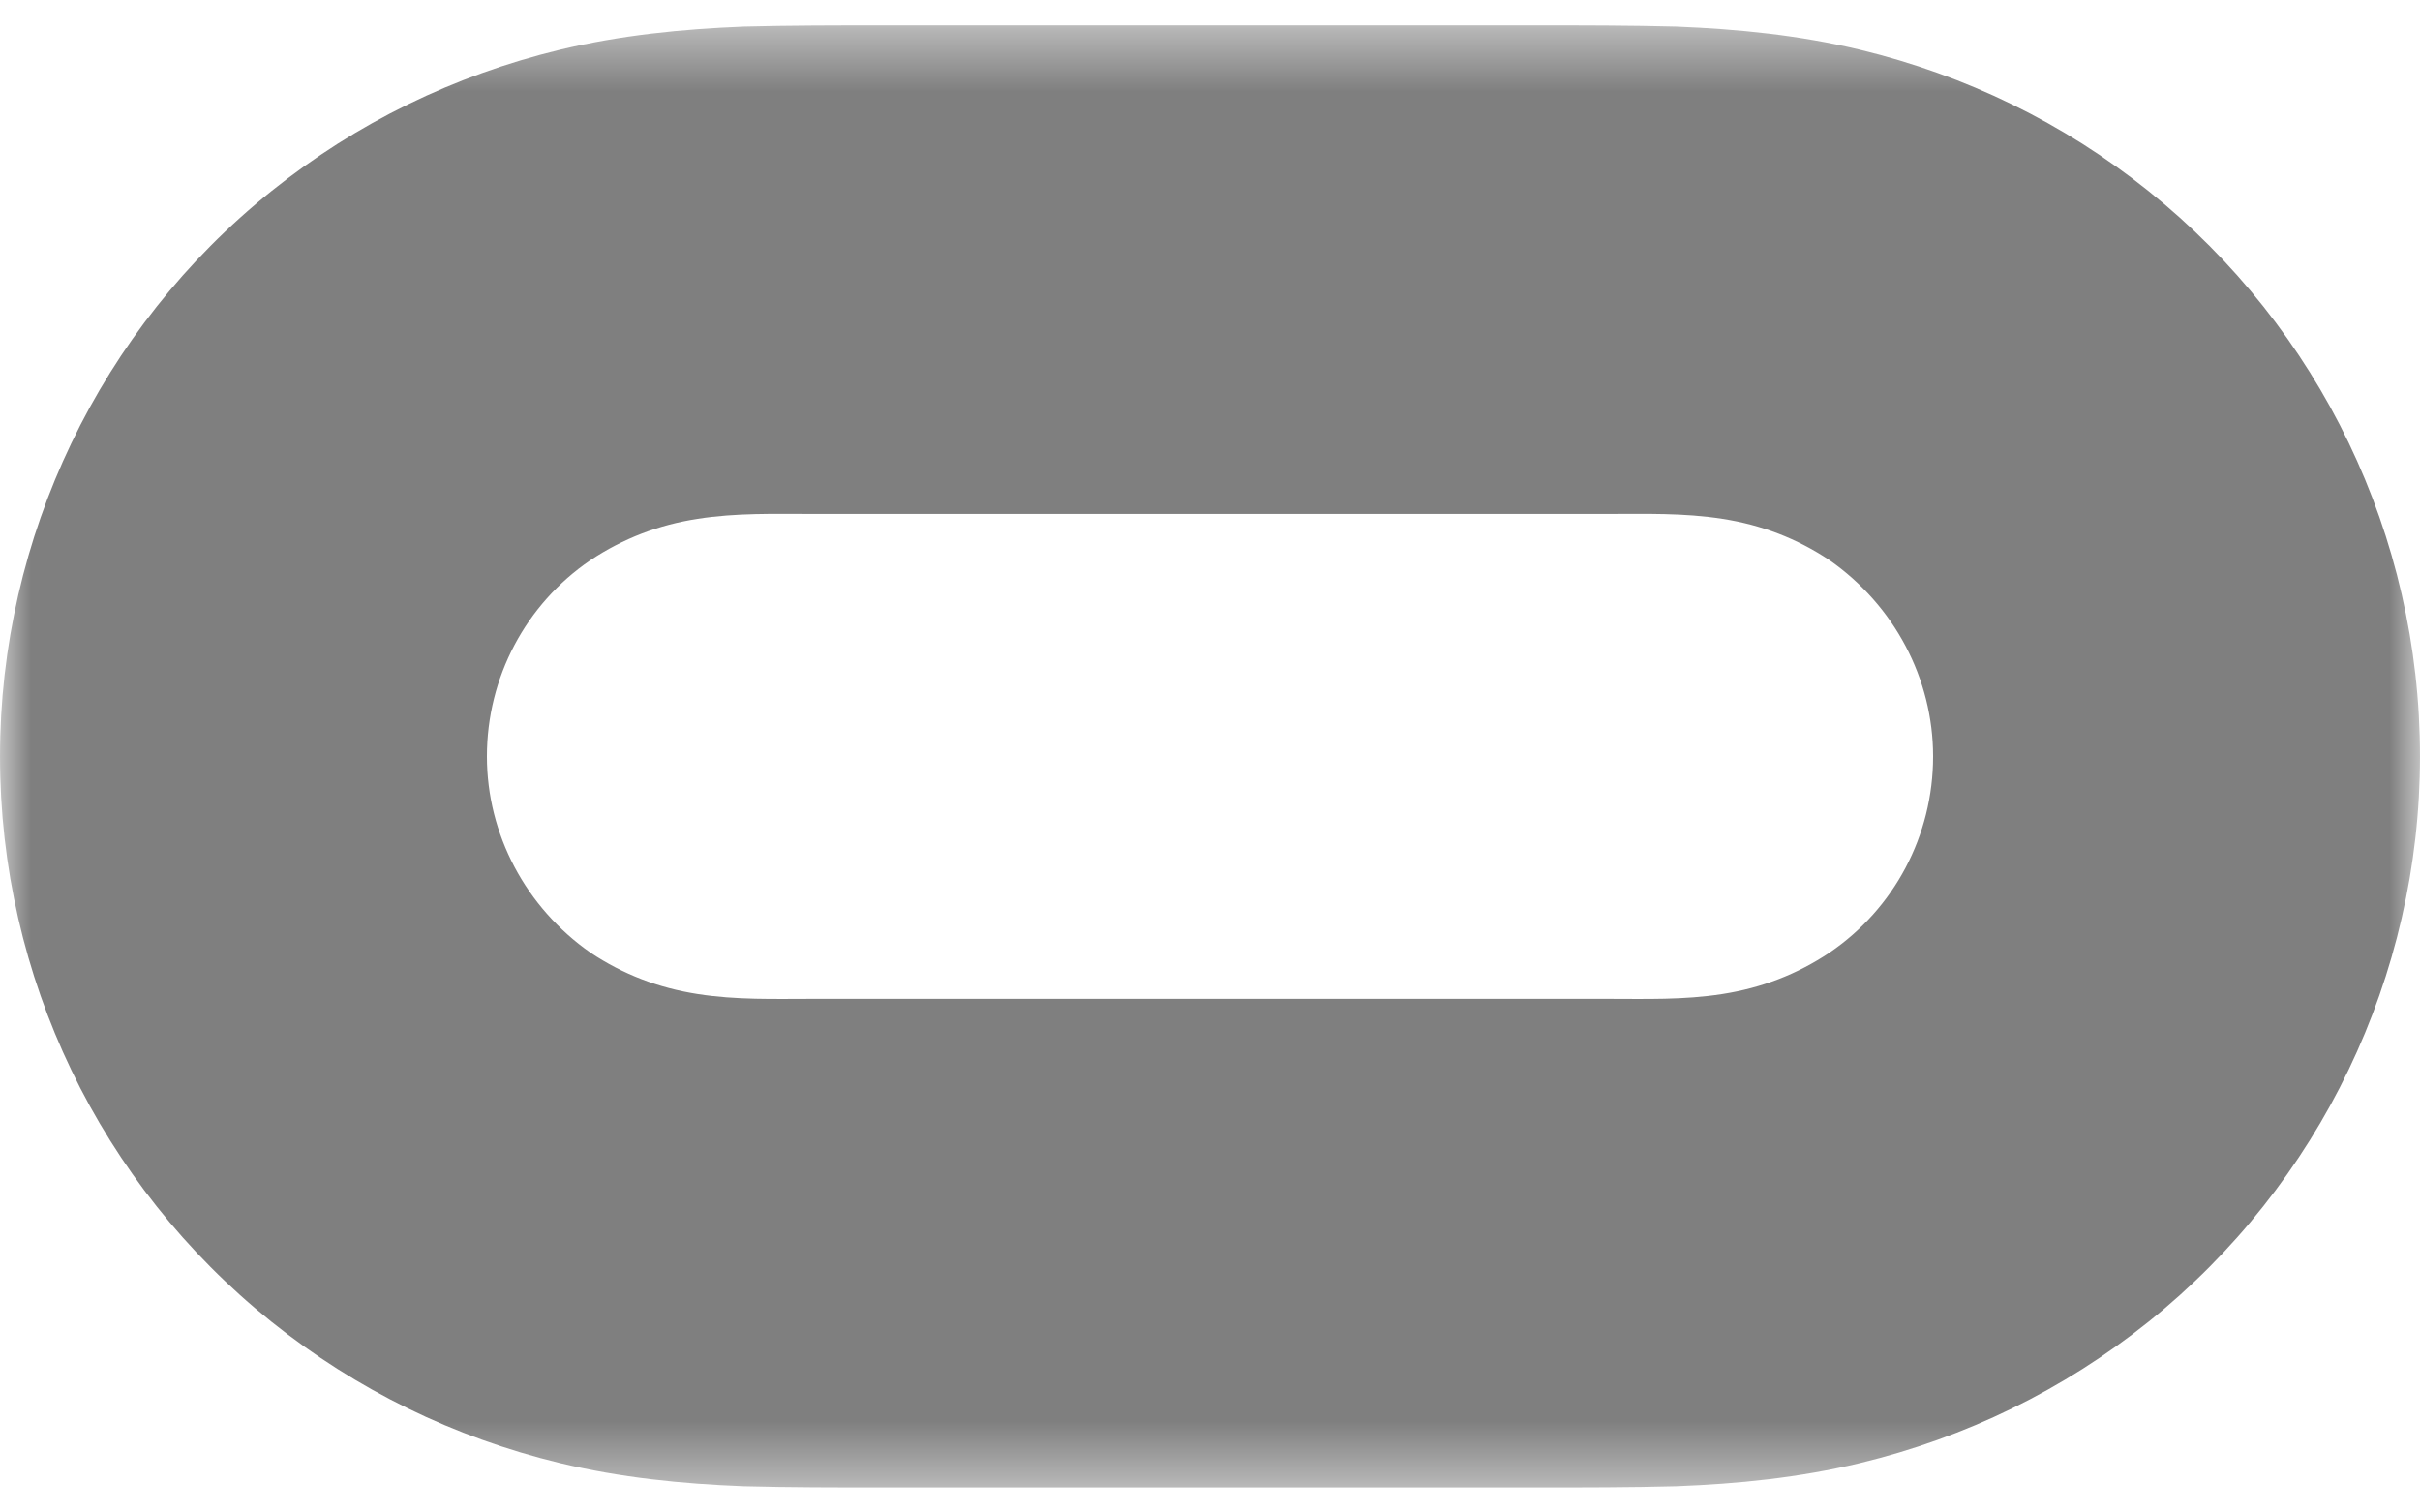 <svg xmlns="http://www.w3.org/2000/svg" width="40" height="25" viewBox="0 0 40 25" fill="none"><mask id="mask0_39597_30928" style="mask-type:luminance" maskUnits="userSpaceOnUse" x="0" y="0" width="40" height="25"><path d="M0 0.419H40V24.586H0V0.419Z" fill="white"></path></mask><g mask="url(#mask0_39597_30928)"><path d="M30.241 15.745C29.698 16.108 29.115 16.329 28.471 16.43C27.827 16.531 27.203 16.51 26.559 16.51H13.44C12.797 16.51 12.173 16.531 11.529 16.43C10.885 16.329 10.302 16.108 9.758 15.745C8.692 15 8.048 13.792 8.048 12.503C8.048 11.194 8.692 9.985 9.758 9.26C10.302 8.898 10.885 8.676 11.529 8.576C12.173 8.475 12.797 8.495 13.44 8.495H26.559C27.203 8.495 27.827 8.475 28.471 8.576C29.115 8.676 29.698 8.898 30.241 9.26C31.308 10.005 31.952 11.214 31.952 12.503C31.952 13.812 31.308 15.02 30.241 15.745ZM35.513 3.158C34.105 2.03 32.495 1.245 30.744 0.822C29.738 0.581 28.732 0.48 27.706 0.439C26.942 0.419 26.177 0.419 25.412 0.419H14.588C13.823 0.419 13.058 0.419 12.294 0.439C11.268 0.48 10.261 0.581 9.255 0.822C7.505 1.245 5.895 2.03 4.487 3.158C1.65 5.434 0 8.878 0 12.503C0 16.148 1.65 19.572 4.487 21.847C5.895 22.975 7.505 23.76 9.255 24.183C10.261 24.425 11.268 24.526 12.294 24.566C13.058 24.586 13.823 24.586 14.588 24.586H25.412C26.177 24.586 26.942 24.586 27.706 24.566C28.732 24.526 29.738 24.425 30.744 24.183C32.495 23.76 34.105 22.975 35.513 21.847C38.35 19.572 40 16.128 40 12.503C40 8.858 38.35 5.434 35.513 3.158Z" fill="#7F7F7F"></path></g></svg>